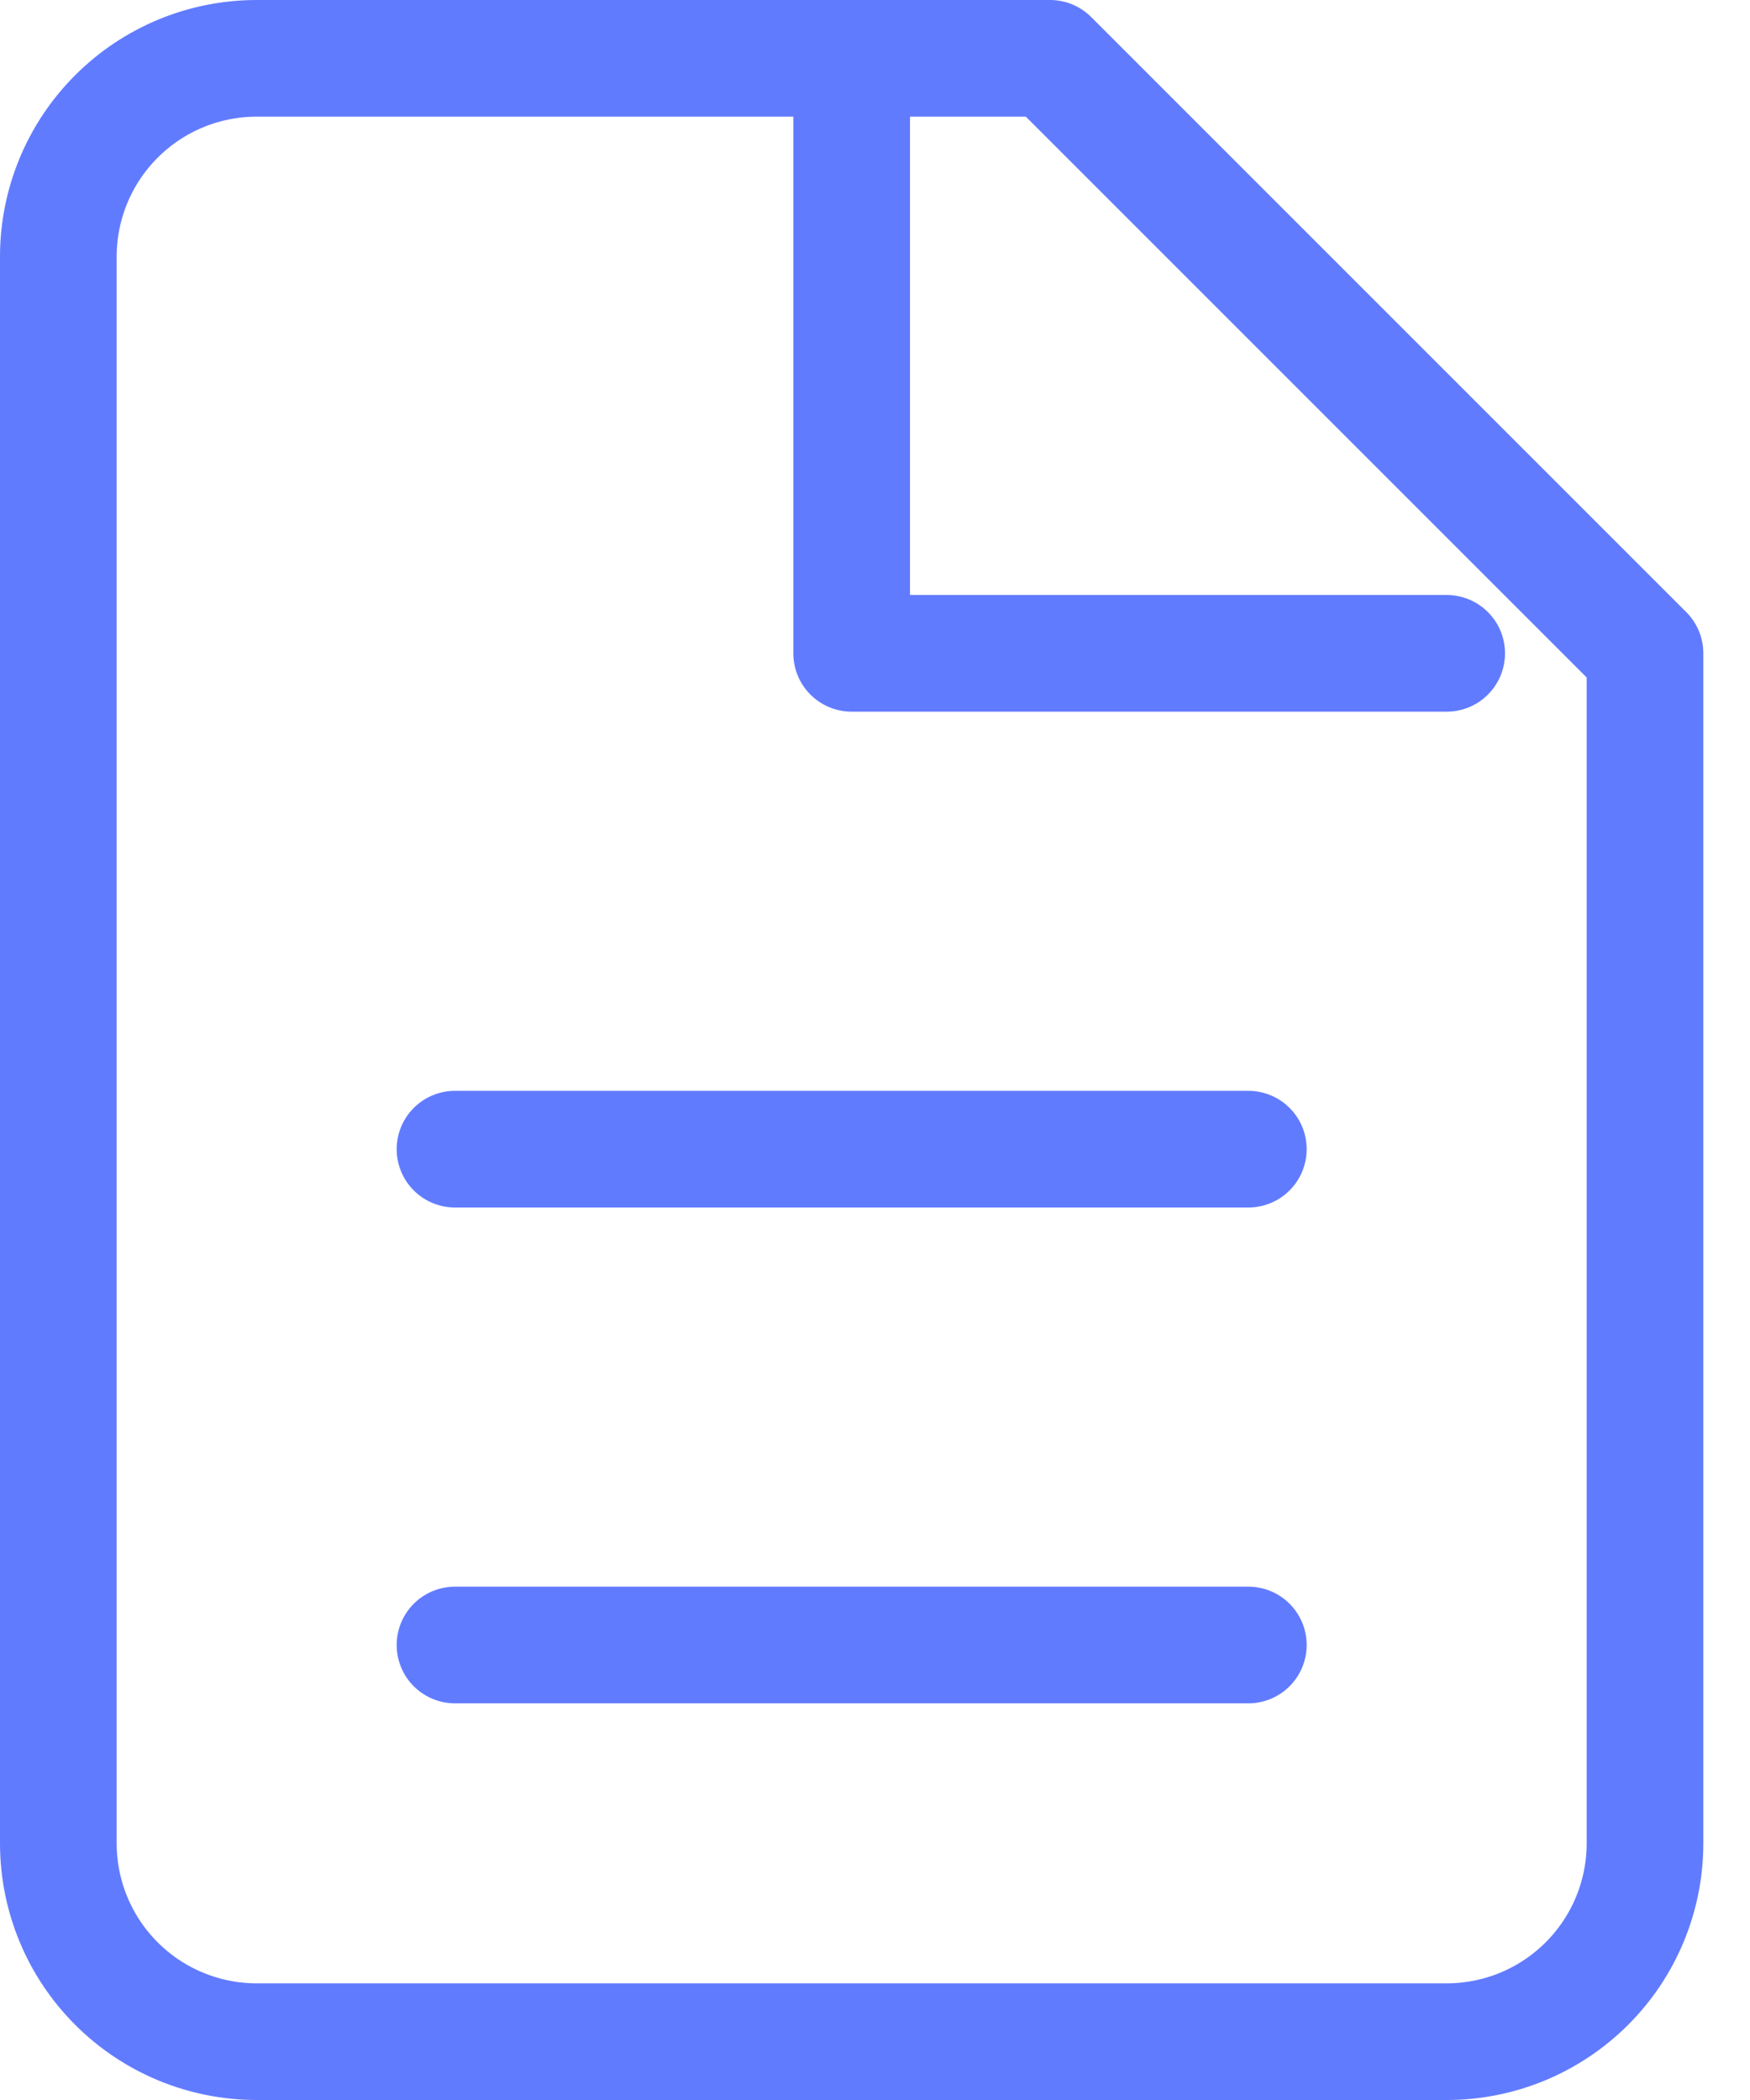 <?xml version="1.0" encoding="UTF-8"?> <svg xmlns="http://www.w3.org/2000/svg" width="30" height="36" viewBox="0 0 30 36" fill="none"><path d="M18 1H4.4C3.498 1 2.633 1.358 1.996 1.996C1.358 2.633 1 3.498 1 4.4V31.6C1 32.502 1.358 33.367 1.996 34.004C2.633 34.642 3.498 35 4.4 35H24.8C25.702 35 26.567 34.642 27.204 34.004C27.842 33.367 28.2 32.502 28.2 31.6V11.2L18 1Z" stroke="#617BFF" stroke-width="2" stroke-linecap="round" stroke-linejoin="round"></path><path d="M14.6 1V11.2H24.8" stroke="#617BFF" stroke-width="2" stroke-linecap="round" stroke-linejoin="round"></path><path d="M21.4 19.7H7.8" stroke="#617BFF" stroke-width="2" stroke-linecap="round" stroke-linejoin="round"></path><path d="M21.4 28.2H7.8" stroke="#617BFF" stroke-width="2" stroke-linecap="round" stroke-linejoin="round"></path></svg> 